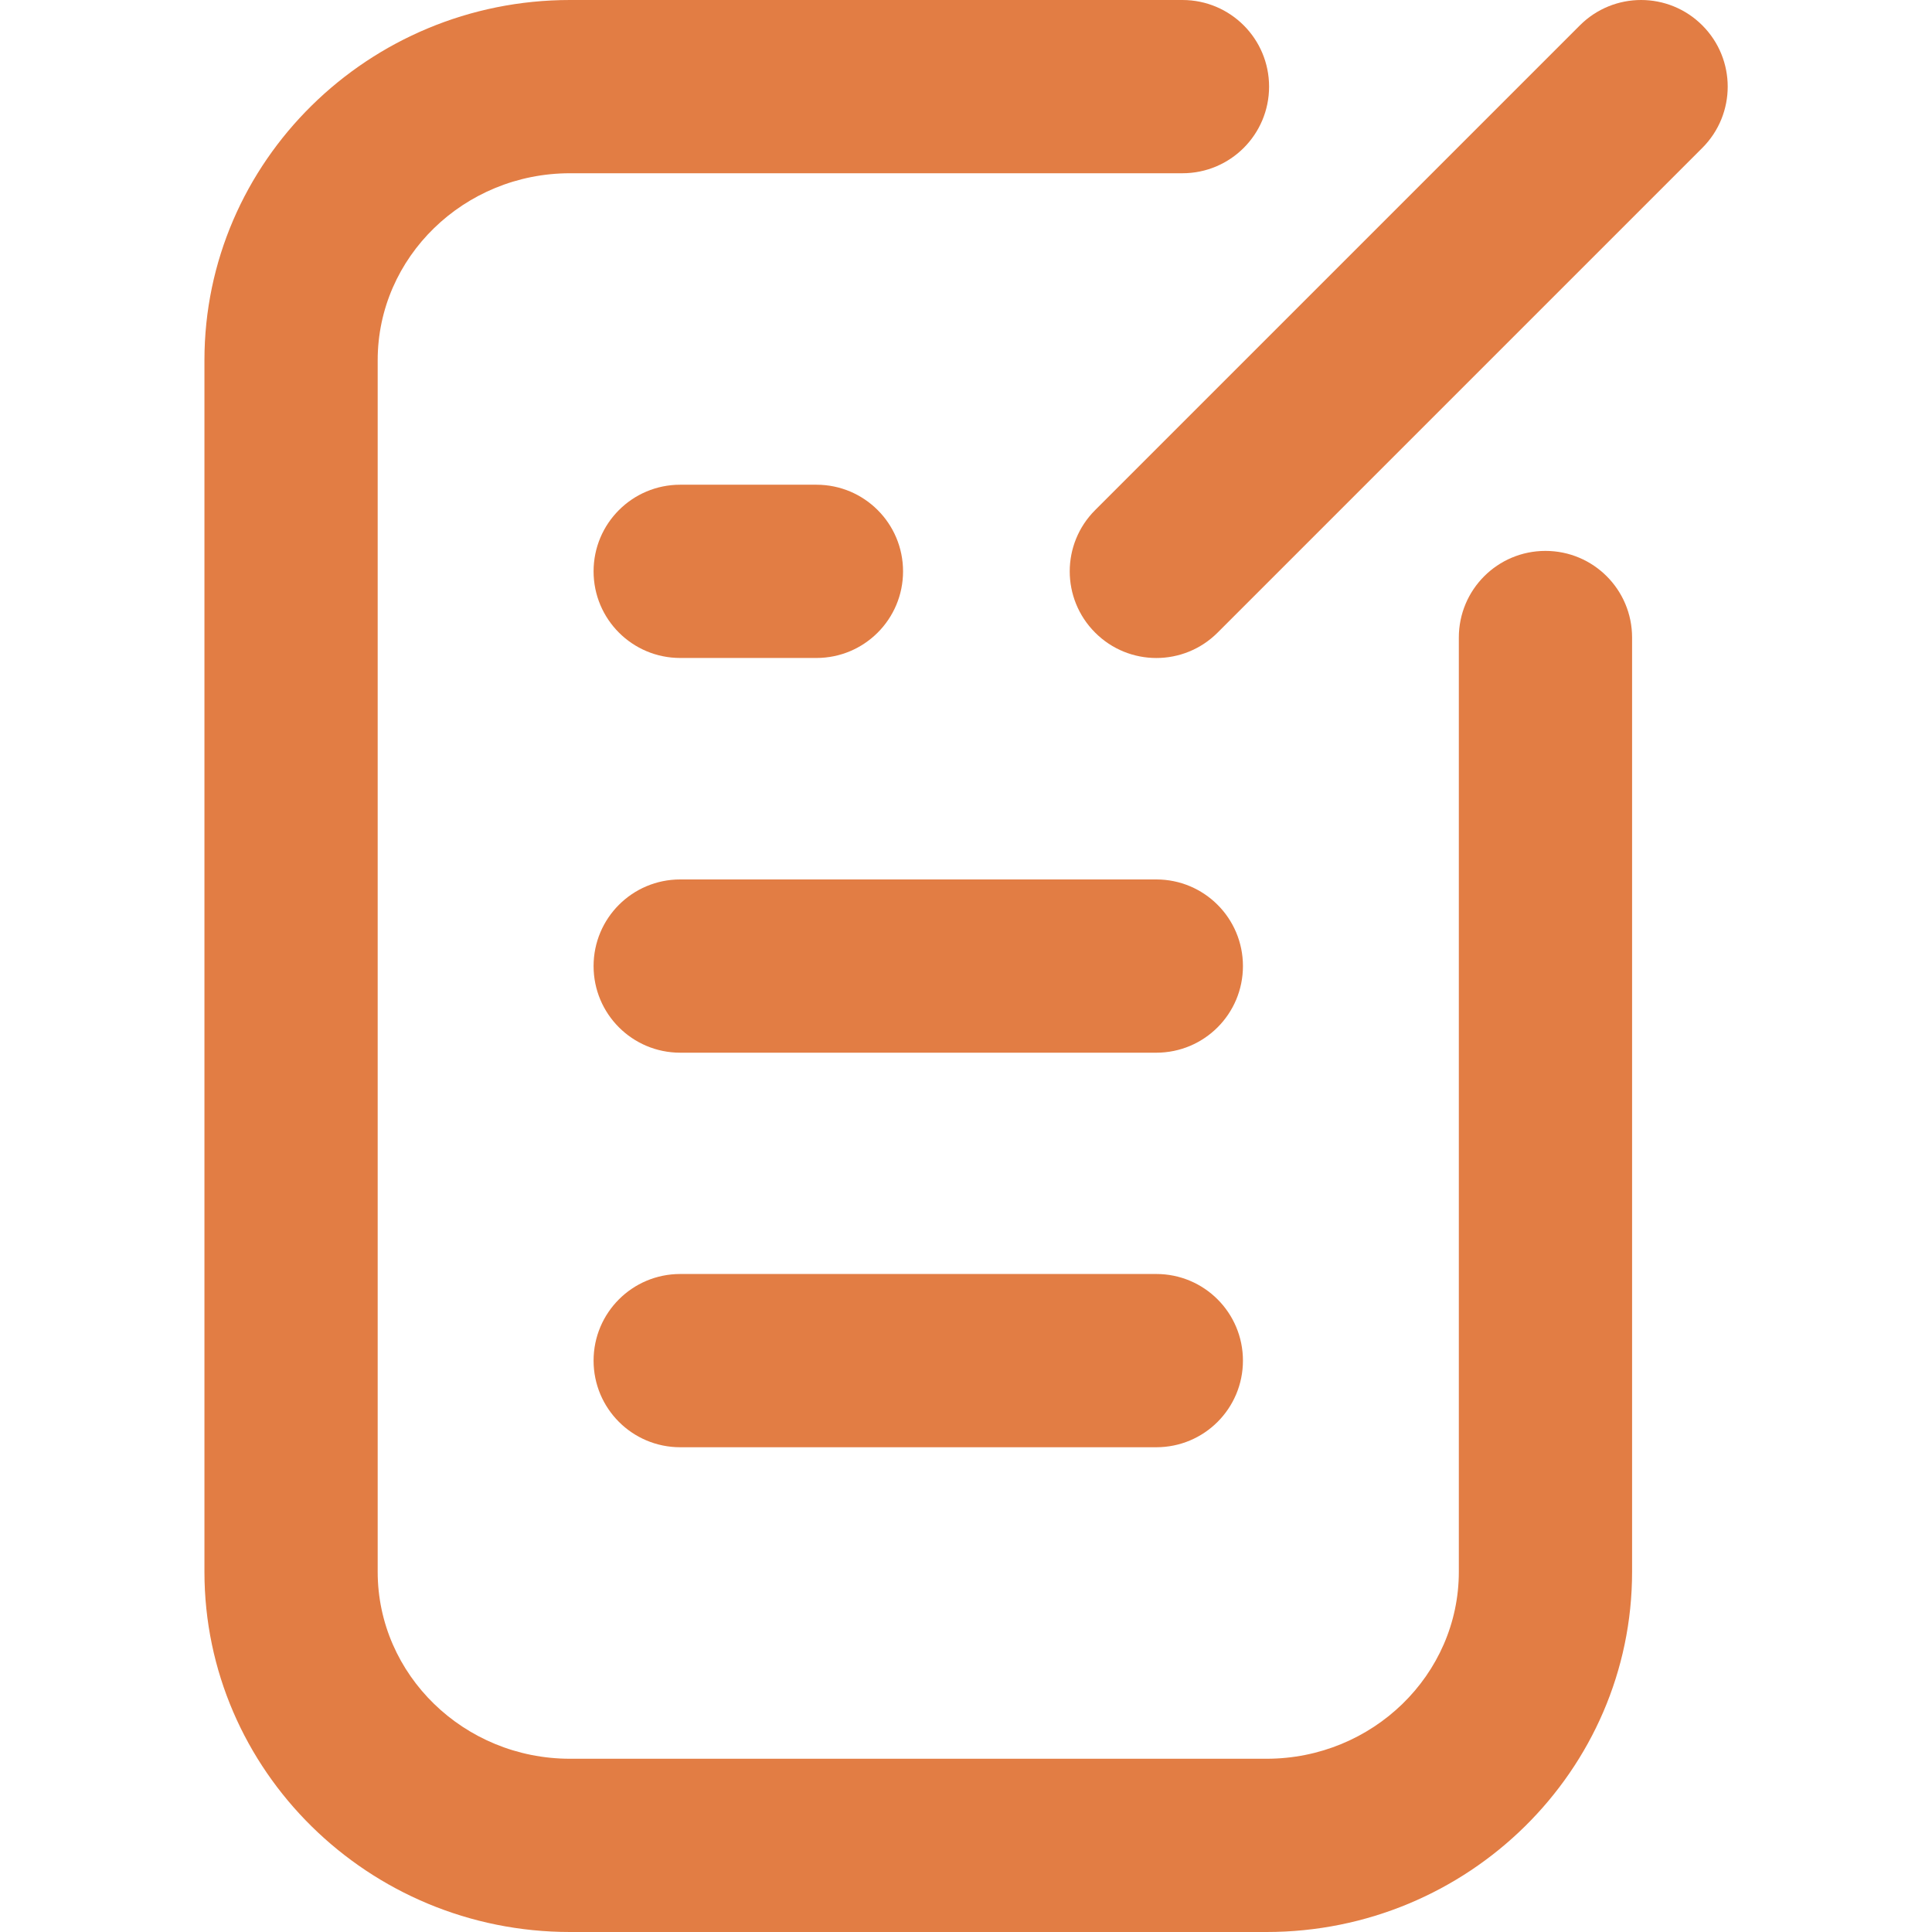 <?xml version="1.0" encoding="UTF-8"?>
<svg xmlns="http://www.w3.org/2000/svg" width="55" height="55" viewBox="0 0 55 55" fill="none">
  <g clip-path="url(#clip0_432_504)">
    <path d="M36.056 55H16.227C10.488 55 5.82 50.4 5.82 44.746V10.254C5.82 4.6 10.488 0 16.227 0H33.662C35.025 0 36.128 1.103 36.128 2.466C36.128 3.829 35.025 4.932 33.662 4.932H16.227C13.209 4.932 10.752 7.321 10.752 10.254V44.746C10.752 47.679 13.209 50.068 16.227 50.068H36.056C39.074 50.068 41.53 47.679 41.53 44.746V18.149C41.53 16.786 42.633 15.683 43.996 15.683C45.359 15.683 46.462 16.786 46.462 18.149V44.746C46.462 50.4 41.795 55 36.056 55Z" fill="#E27D44"></path>
    <path d="M23.242 18.731H19.364C18.001 18.731 16.898 17.628 16.898 16.265C16.898 14.902 18.001 13.799 19.364 13.799H23.242C24.605 13.799 25.708 14.902 25.708 16.265C25.708 17.628 24.605 18.731 23.242 18.731Z" fill="#E27D44"></path>
    <path d="M32.918 29.968H19.364C18.001 29.968 16.898 28.865 16.898 27.502C16.898 26.139 18.001 25.036 19.364 25.036H32.918C34.281 25.036 35.384 26.139 35.384 27.502C35.384 28.865 34.281 29.968 32.918 29.968Z" fill="#E27D44"></path>
    <path d="M32.918 41.2H19.364C18.001 41.2 16.898 40.097 16.898 38.734C16.898 37.371 18.001 36.268 19.364 36.268H32.918C34.281 36.268 35.384 37.371 35.384 38.734C35.384 40.097 34.281 41.2 32.918 41.2Z" fill="#E27D44"></path>
    <path d="M32.919 18.732C32.288 18.732 31.657 18.491 31.176 18.009C30.212 17.046 30.212 15.485 31.176 14.522L44.975 0.723C45.938 -0.241 47.499 -0.241 48.462 0.723C49.425 1.686 49.425 3.246 48.462 4.21L34.663 18.009C34.181 18.491 33.55 18.732 32.919 18.732Z" fill="#E27D44"></path>
  </g>
  <defs>
    <clipPath id="clip0_432_504">
      <rect width="55" height="55" fill="white"></rect>
    </clipPath>
  </defs>
</svg>
